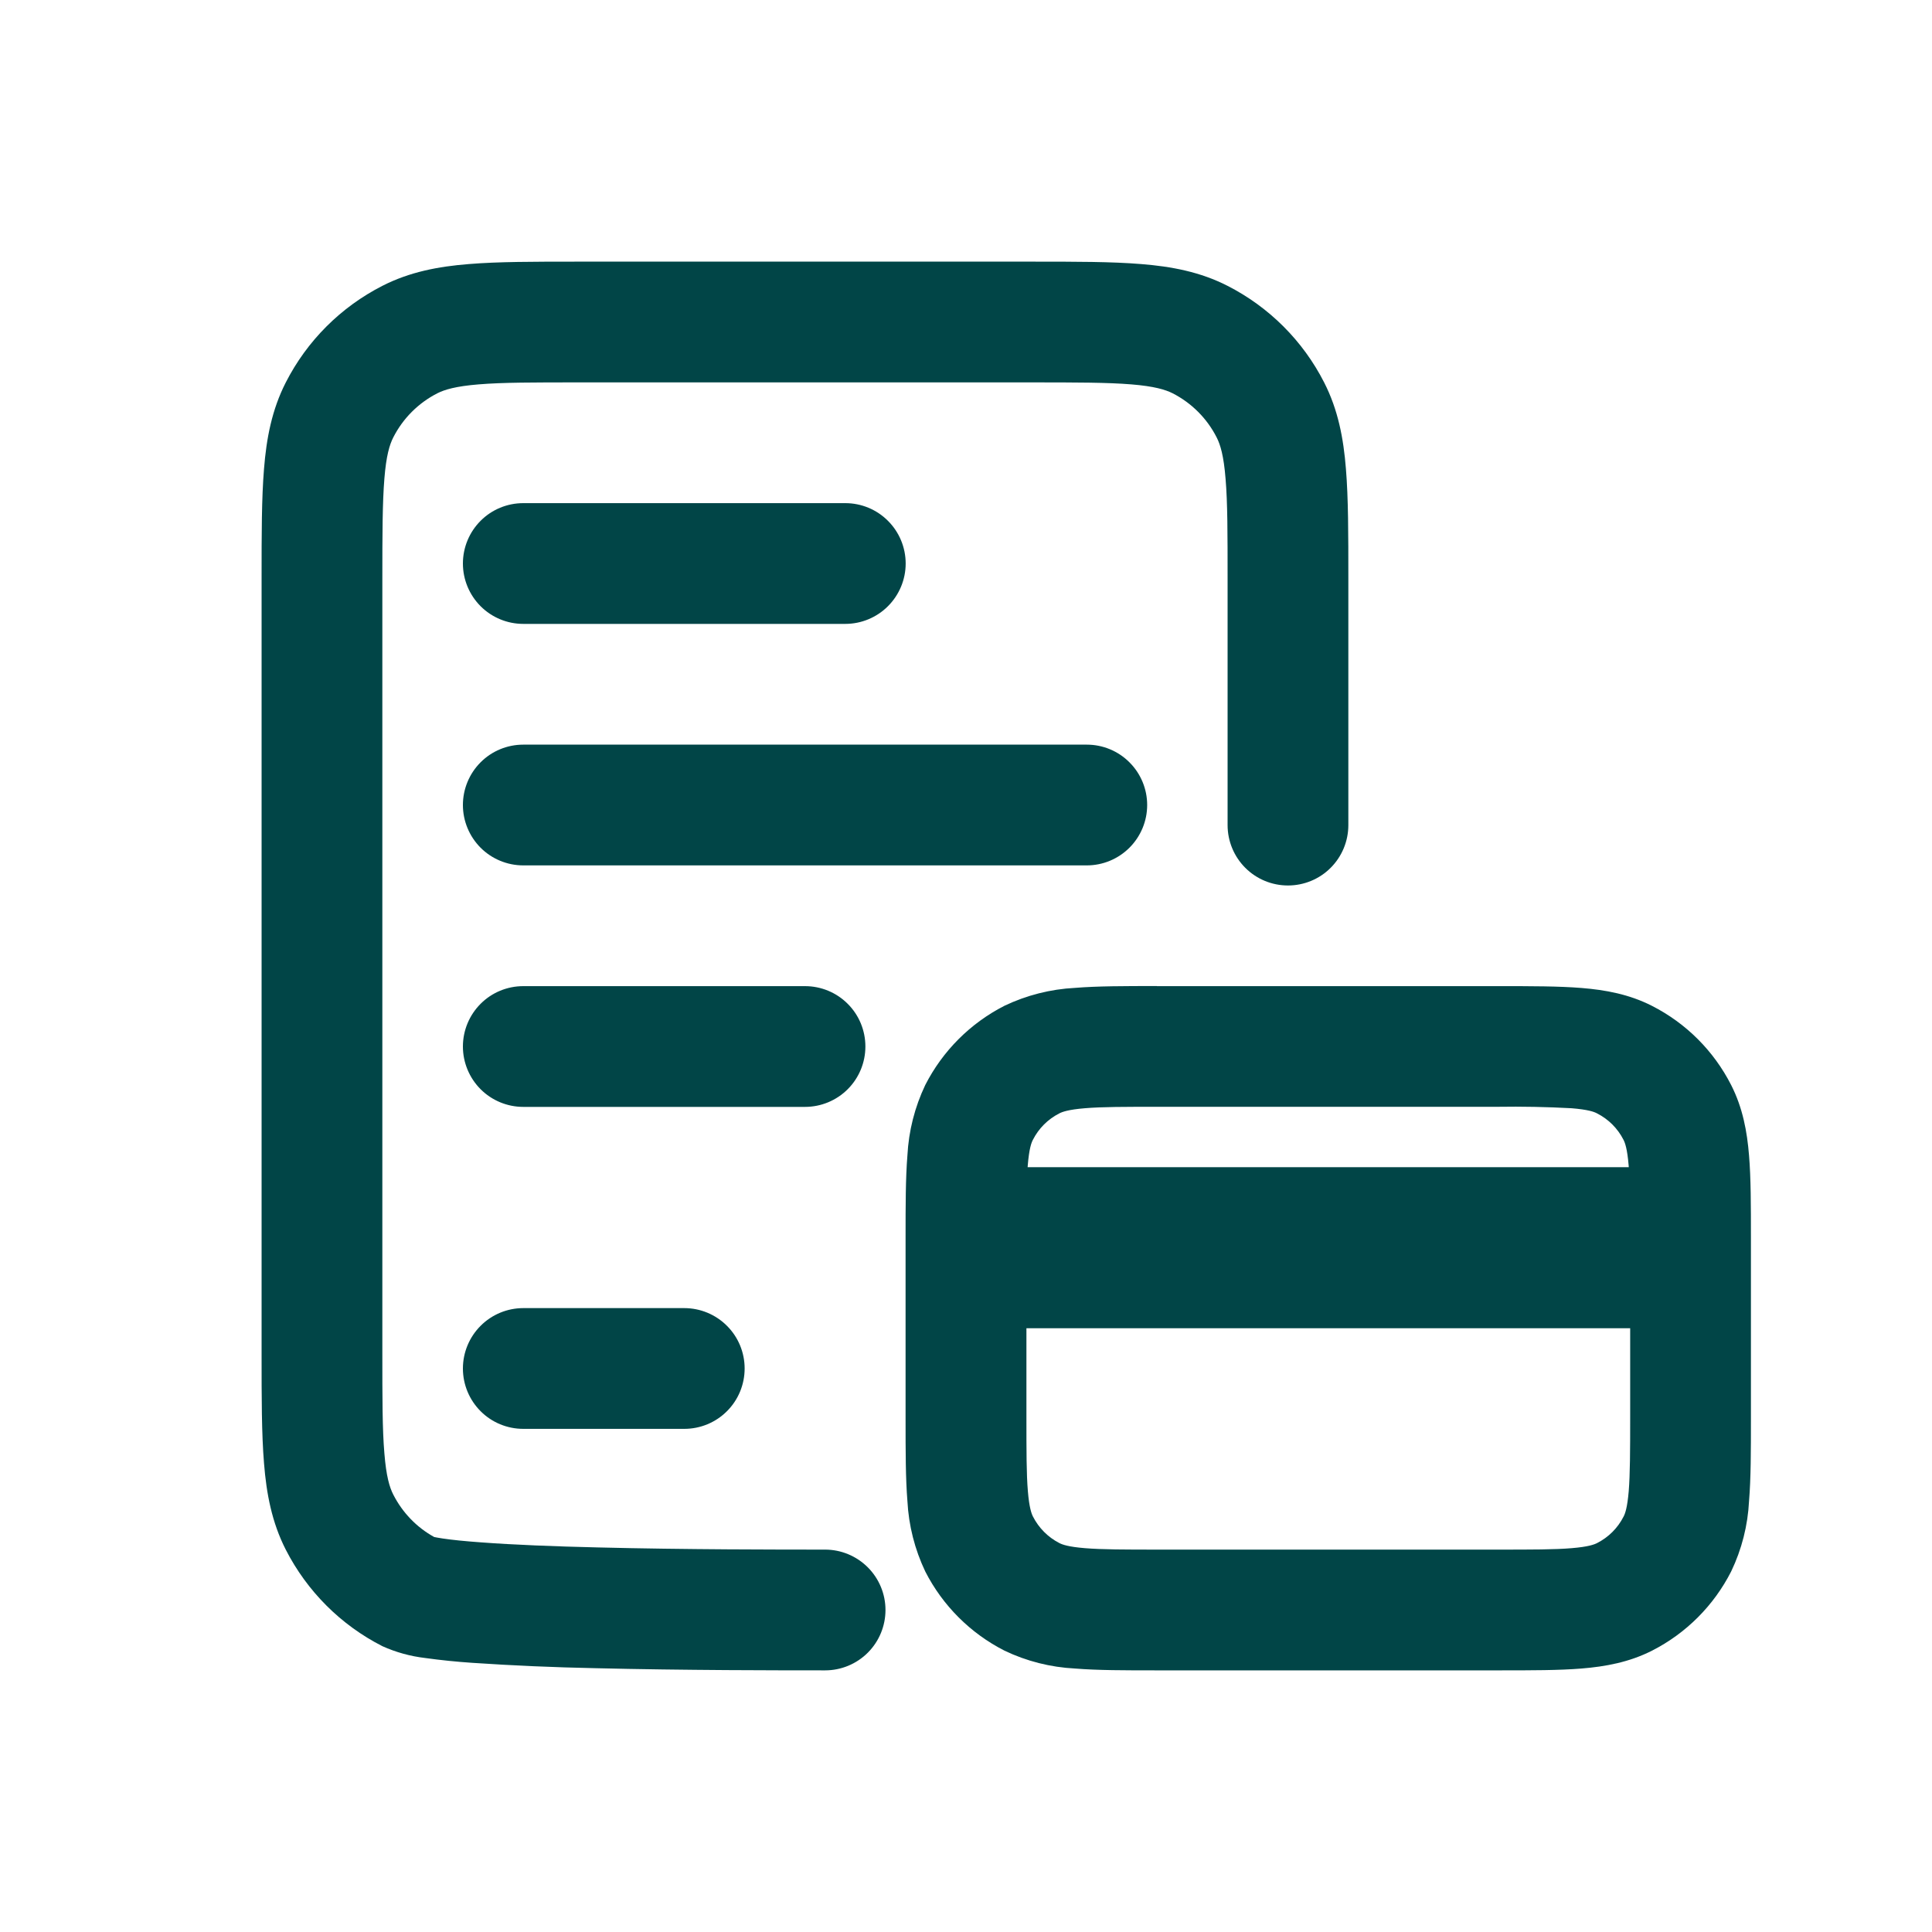 <svg width="40" height="40" viewBox="0 0 40 40" fill="none" xmlns="http://www.w3.org/2000/svg">
<path d="M11.949 5.417H21.383C22.274 5.417 23.016 5.417 23.624 5.467C24.258 5.517 24.851 5.63 25.413 5.917C26.275 6.356 26.977 7.057 27.416 7.92C27.703 8.482 27.816 9.075 27.866 9.708C27.916 10.317 27.916 11.058 27.916 11.95V17.083C27.916 17.415 27.784 17.733 27.55 17.967C27.316 18.202 26.997 18.333 26.666 18.333C26.334 18.333 26.017 18.202 25.782 17.967C25.548 17.733 25.416 17.415 25.416 17.083V12C25.416 11.047 25.416 10.405 25.374 9.912C25.336 9.433 25.266 9.205 25.189 9.055C24.99 8.663 24.671 8.344 24.279 8.143C24.128 8.067 23.899 7.997 23.421 7.958C22.928 7.918 22.288 7.917 21.333 7.917H11.999C11.046 7.917 10.404 7.917 9.911 7.958C9.433 7.997 9.204 8.067 9.054 8.143C8.662 8.343 8.343 8.662 8.143 9.055C8.066 9.205 7.996 9.433 7.958 9.912C7.918 10.405 7.916 11.045 7.916 12V28C7.916 28.953 7.916 29.595 7.958 30.087C7.996 30.567 8.066 30.795 8.143 30.945C8.333 31.317 8.626 31.622 8.989 31.822C9.016 31.828 9.075 31.839 9.166 31.853C9.36 31.882 9.625 31.909 9.959 31.933C10.623 31.983 11.476 32.017 12.383 32.038C14.191 32.083 16.149 32.083 17.083 32.083C17.414 32.083 17.732 32.215 17.967 32.45C18.201 32.684 18.333 33.002 18.333 33.333C18.333 33.665 18.201 33.983 17.967 34.217C17.732 34.452 17.414 34.583 17.083 34.583H17.079C16.146 34.583 14.163 34.583 12.321 34.538C11.472 34.521 10.623 34.484 9.776 34.427C9.45 34.405 9.125 34.372 8.801 34.327C8.496 34.291 8.198 34.209 7.918 34.083C7.056 33.645 6.356 32.944 5.916 32.083C5.629 31.52 5.516 30.927 5.466 30.293C5.416 29.685 5.416 28.943 5.416 28.052V11.95C5.416 11.058 5.416 10.317 5.466 9.708C5.516 9.075 5.629 8.482 5.916 7.92C6.355 7.057 7.057 6.356 7.919 5.917C8.481 5.63 9.074 5.517 9.708 5.467C10.316 5.417 11.058 5.417 11.949 5.417Z" fill="#014547"/>
<path d="M23.952 20.417H31.049C31.707 20.417 32.276 20.417 32.744 20.455C33.239 20.495 33.731 20.585 34.202 20.825C34.909 21.185 35.482 21.758 35.842 22.465C36.082 22.937 36.172 23.428 36.212 23.923C36.251 24.39 36.251 24.96 36.251 25.618V29.382C36.251 30.04 36.251 30.608 36.212 31.077C36.187 31.582 36.061 32.078 35.842 32.535C35.483 33.241 34.91 33.815 34.204 34.175C33.731 34.415 33.237 34.505 32.744 34.545C32.277 34.583 31.707 34.583 31.049 34.583H23.951C23.292 34.583 22.724 34.583 22.256 34.545C21.75 34.519 21.254 34.394 20.797 34.175C20.091 33.816 19.517 33.242 19.157 32.537C18.939 32.079 18.813 31.583 18.787 31.077C18.749 30.61 18.749 30.04 18.749 29.382V25.617C18.749 24.958 18.749 24.39 18.787 23.922C18.813 23.416 18.939 22.92 19.157 22.463C19.517 21.757 20.091 21.183 20.797 20.823C21.254 20.605 21.75 20.479 22.256 20.453C22.722 20.415 23.292 20.415 23.951 20.415M22.459 22.945C22.119 22.973 21.992 23.02 21.931 23.052C21.696 23.172 21.505 23.362 21.386 23.597C21.352 23.66 21.307 23.785 21.279 24.125L21.276 24.165H33.722L33.719 24.125C33.691 23.785 33.644 23.658 33.612 23.597C33.492 23.362 33.301 23.171 33.066 23.052C33.004 23.018 32.879 22.973 32.539 22.945C32.026 22.917 31.512 22.907 30.999 22.915H23.999C23.279 22.915 22.812 22.915 22.459 22.945ZM33.751 27.5H21.251V29.333C21.251 30.053 21.251 30.52 21.281 30.873C21.309 31.213 21.356 31.34 21.387 31.4C21.507 31.635 21.698 31.827 21.932 31.947C21.996 31.98 22.121 32.025 22.461 32.053C22.814 32.082 23.281 32.083 24.001 32.083H31.001C31.721 32.083 32.187 32.083 32.541 32.053C32.881 32.025 33.007 31.978 33.067 31.947C33.303 31.827 33.494 31.636 33.614 31.4C33.647 31.338 33.692 31.213 33.721 30.873C33.749 30.52 33.751 30.053 33.751 29.333V27.5ZM10.834 10.417C10.502 10.417 10.184 10.548 9.95 10.783C9.716 11.017 9.584 11.335 9.584 11.667C9.584 11.998 9.716 12.316 9.95 12.551C10.184 12.785 10.502 12.917 10.834 12.917H17.501C17.832 12.917 18.15 12.785 18.384 12.551C18.619 12.316 18.751 11.998 18.751 11.667C18.751 11.335 18.619 11.017 18.384 10.783C18.15 10.548 17.832 10.417 17.501 10.417H10.834ZM9.584 16.667C9.584 16.335 9.716 16.017 9.95 15.783C10.184 15.548 10.502 15.417 10.834 15.417H22.501C22.832 15.417 23.15 15.548 23.384 15.783C23.619 16.017 23.751 16.335 23.751 16.667C23.751 16.998 23.619 17.316 23.384 17.551C23.15 17.785 22.832 17.917 22.501 17.917H10.834C10.502 17.917 10.184 17.785 9.95 17.551C9.716 17.316 9.584 16.998 9.584 16.667ZM10.834 20.417C10.502 20.417 10.184 20.548 9.95 20.783C9.716 21.017 9.584 21.335 9.584 21.667C9.584 21.998 9.716 22.316 9.95 22.551C10.184 22.785 10.502 22.917 10.834 22.917H16.667C16.999 22.917 17.317 22.785 17.551 22.551C17.786 22.316 17.917 21.998 17.917 21.667C17.917 21.335 17.786 21.017 17.551 20.783C17.317 20.548 16.999 20.417 16.667 20.417H10.834ZM9.584 28.333C9.584 28.002 9.716 27.684 9.95 27.45C10.184 27.215 10.502 27.083 10.834 27.083H14.167C14.499 27.083 14.817 27.215 15.051 27.45C15.286 27.684 15.417 28.002 15.417 28.333C15.417 28.665 15.286 28.983 15.051 29.217C14.817 29.452 14.499 29.583 14.167 29.583H10.834C10.502 29.583 10.184 29.452 9.95 29.217C9.716 28.983 9.584 28.665 9.584 28.333Z" fill="#014547"/>
</svg>
